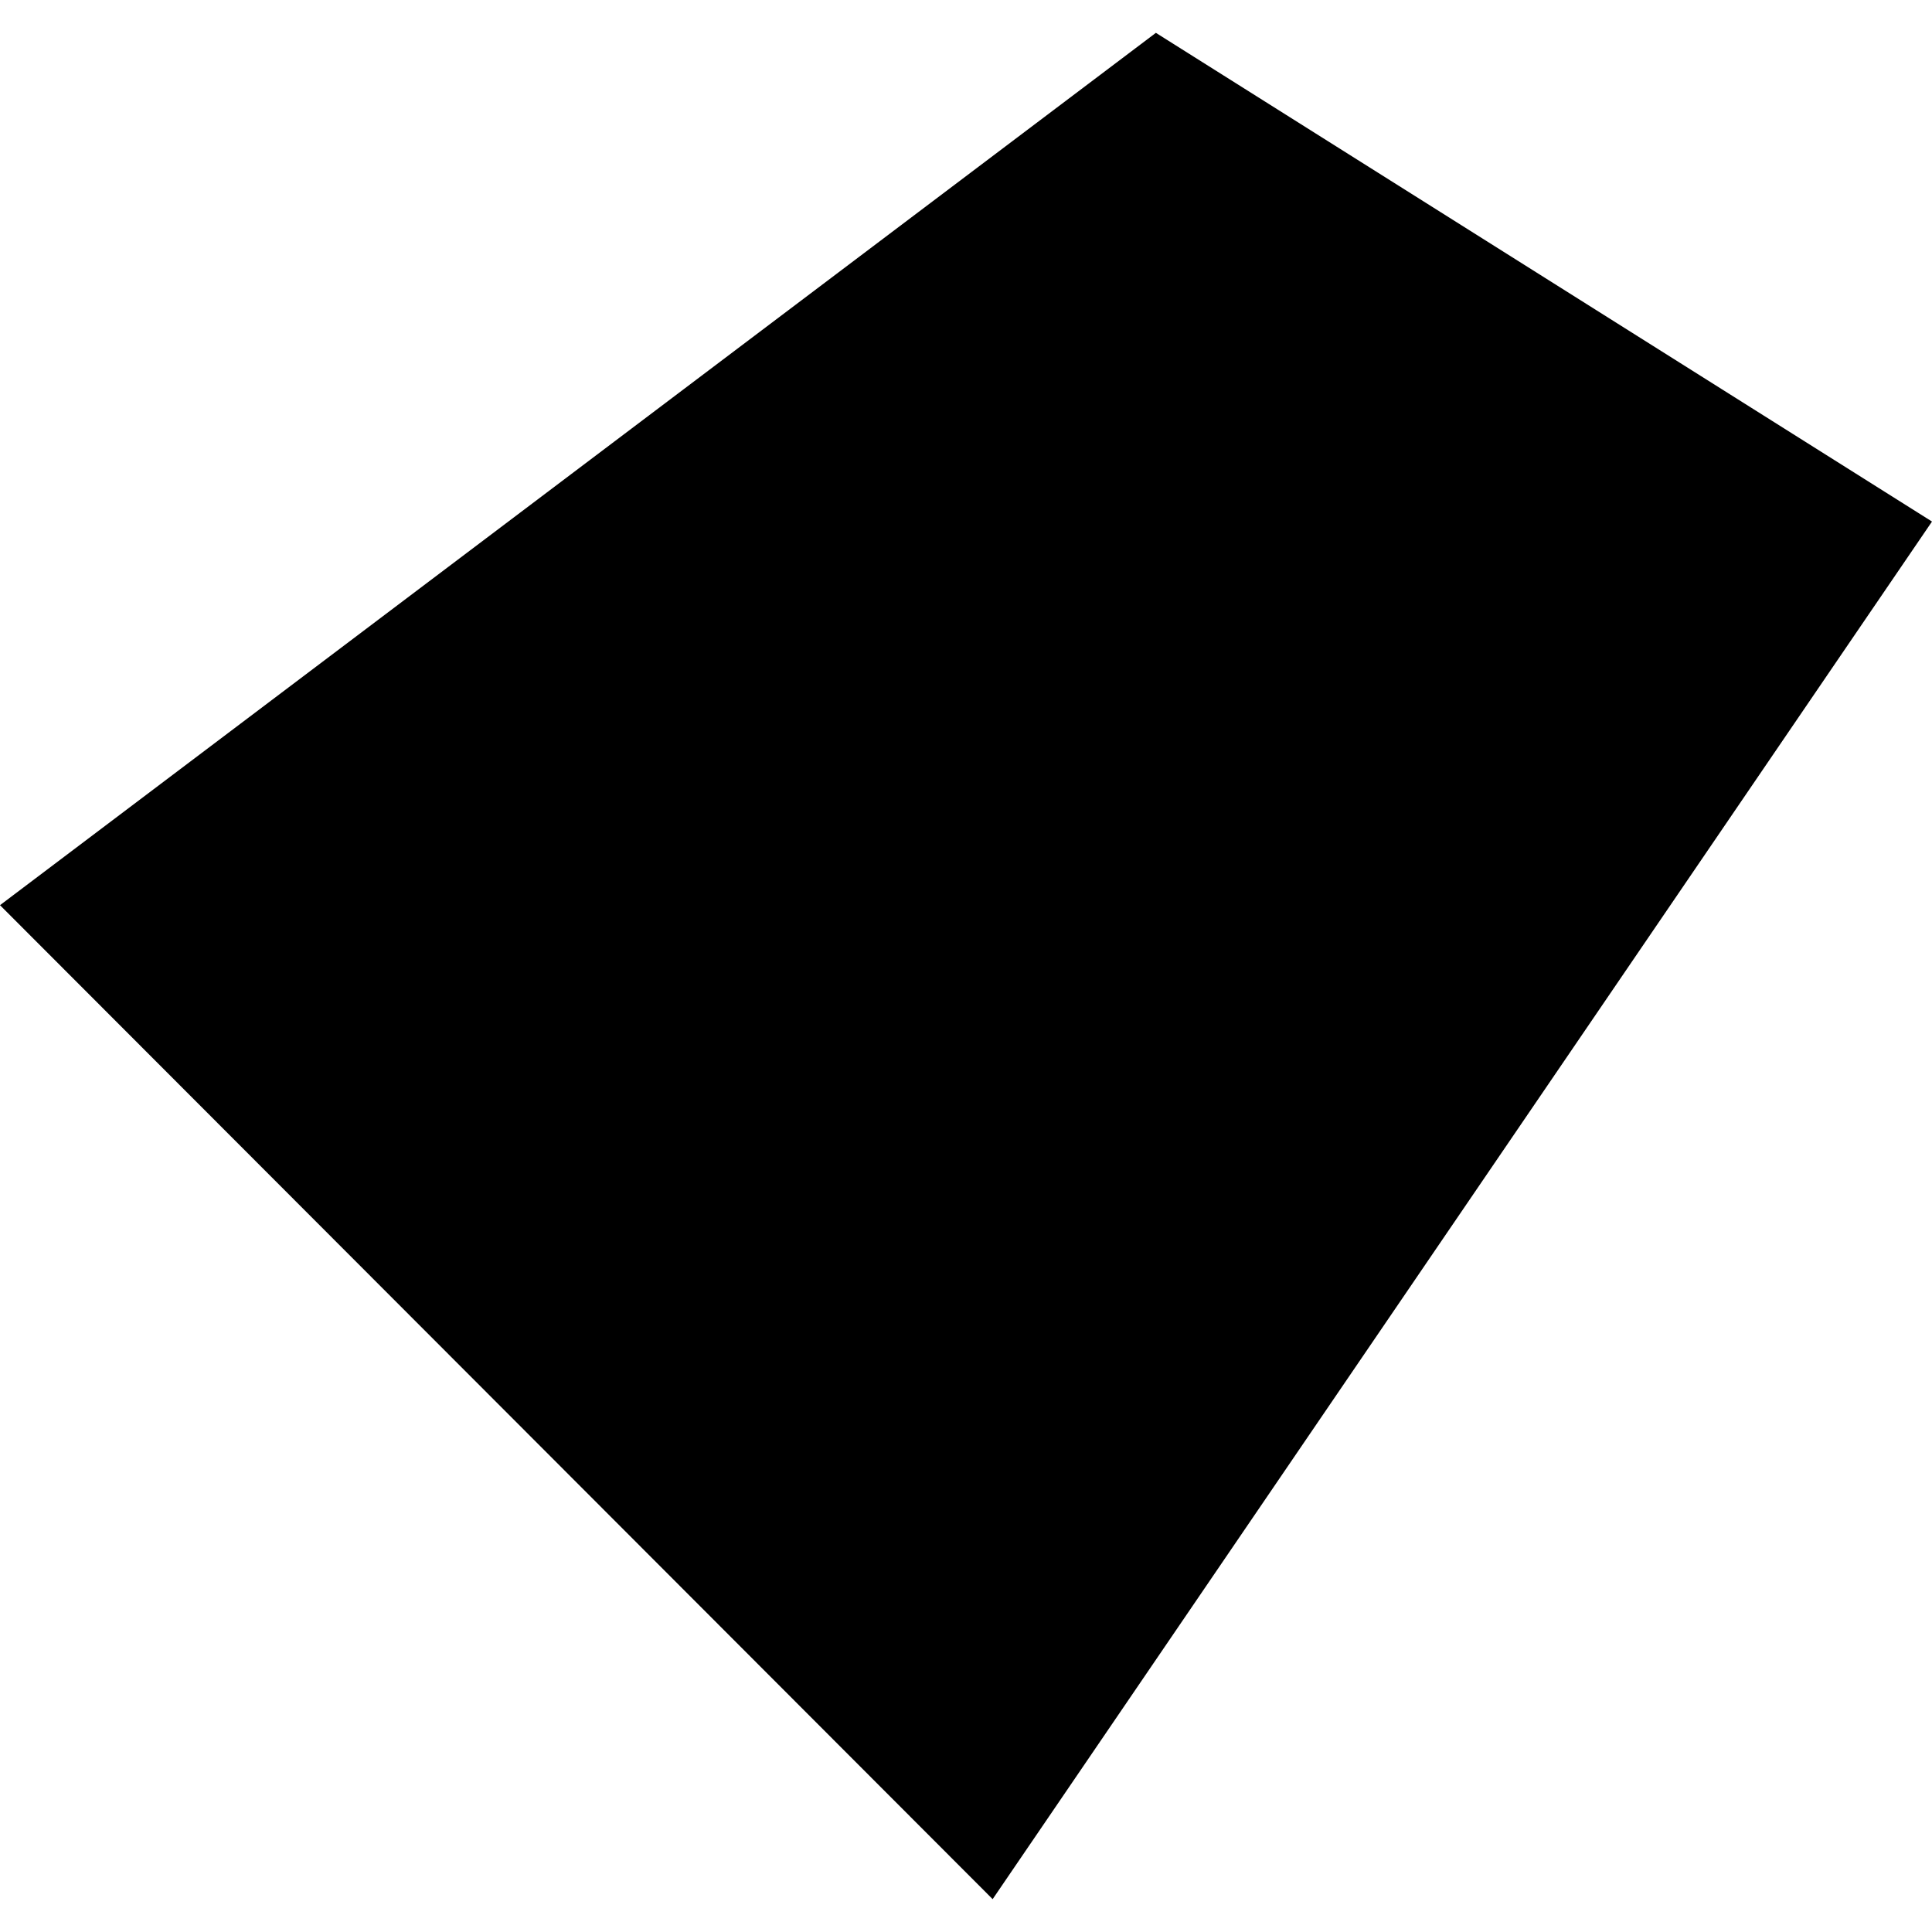 <?xml version="1.0" encoding="utf-8" standalone="no"?>
<!DOCTYPE svg PUBLIC "-//W3C//DTD SVG 1.1//EN"
  "http://www.w3.org/Graphics/SVG/1.1/DTD/svg11.dtd">
<!-- Created with matplotlib (https://matplotlib.org/) -->
<svg height="288pt" version="1.1" viewBox="0 0 288 288" width="288pt" xmlns="http://www.w3.org/2000/svg" xmlns:xlink="http://www.w3.org/1999/xlink">
 <defs>
  <style type="text/css">
*{stroke-linecap:butt;stroke-linejoin:round;}
  </style>
 </defs>
 <g id="figure_1">
  <g id="patch_1">
   <path d="M 0 288 
L 288 288 
L 288 0 
L 0 0 
z
" style="fill:none;opacity:0;"/>
  </g>
  <g id="axes_1">
   <g id="PatchCollection_1">
    <path clip-path="url(#p19a9eb9b04)" d="M 147.972 283.103 
L 0 134.933 
L 172.306 4.897 
L 288 77.746 
L 147.972 283.103 
"/>
   </g>
  </g>
 </g>
 <defs>
  <clipPath id="p19a9eb9b04">
   <rect height="278.207" width="288" x="0" y="4.897"/>
  </clipPath>
 </defs>
</svg>
